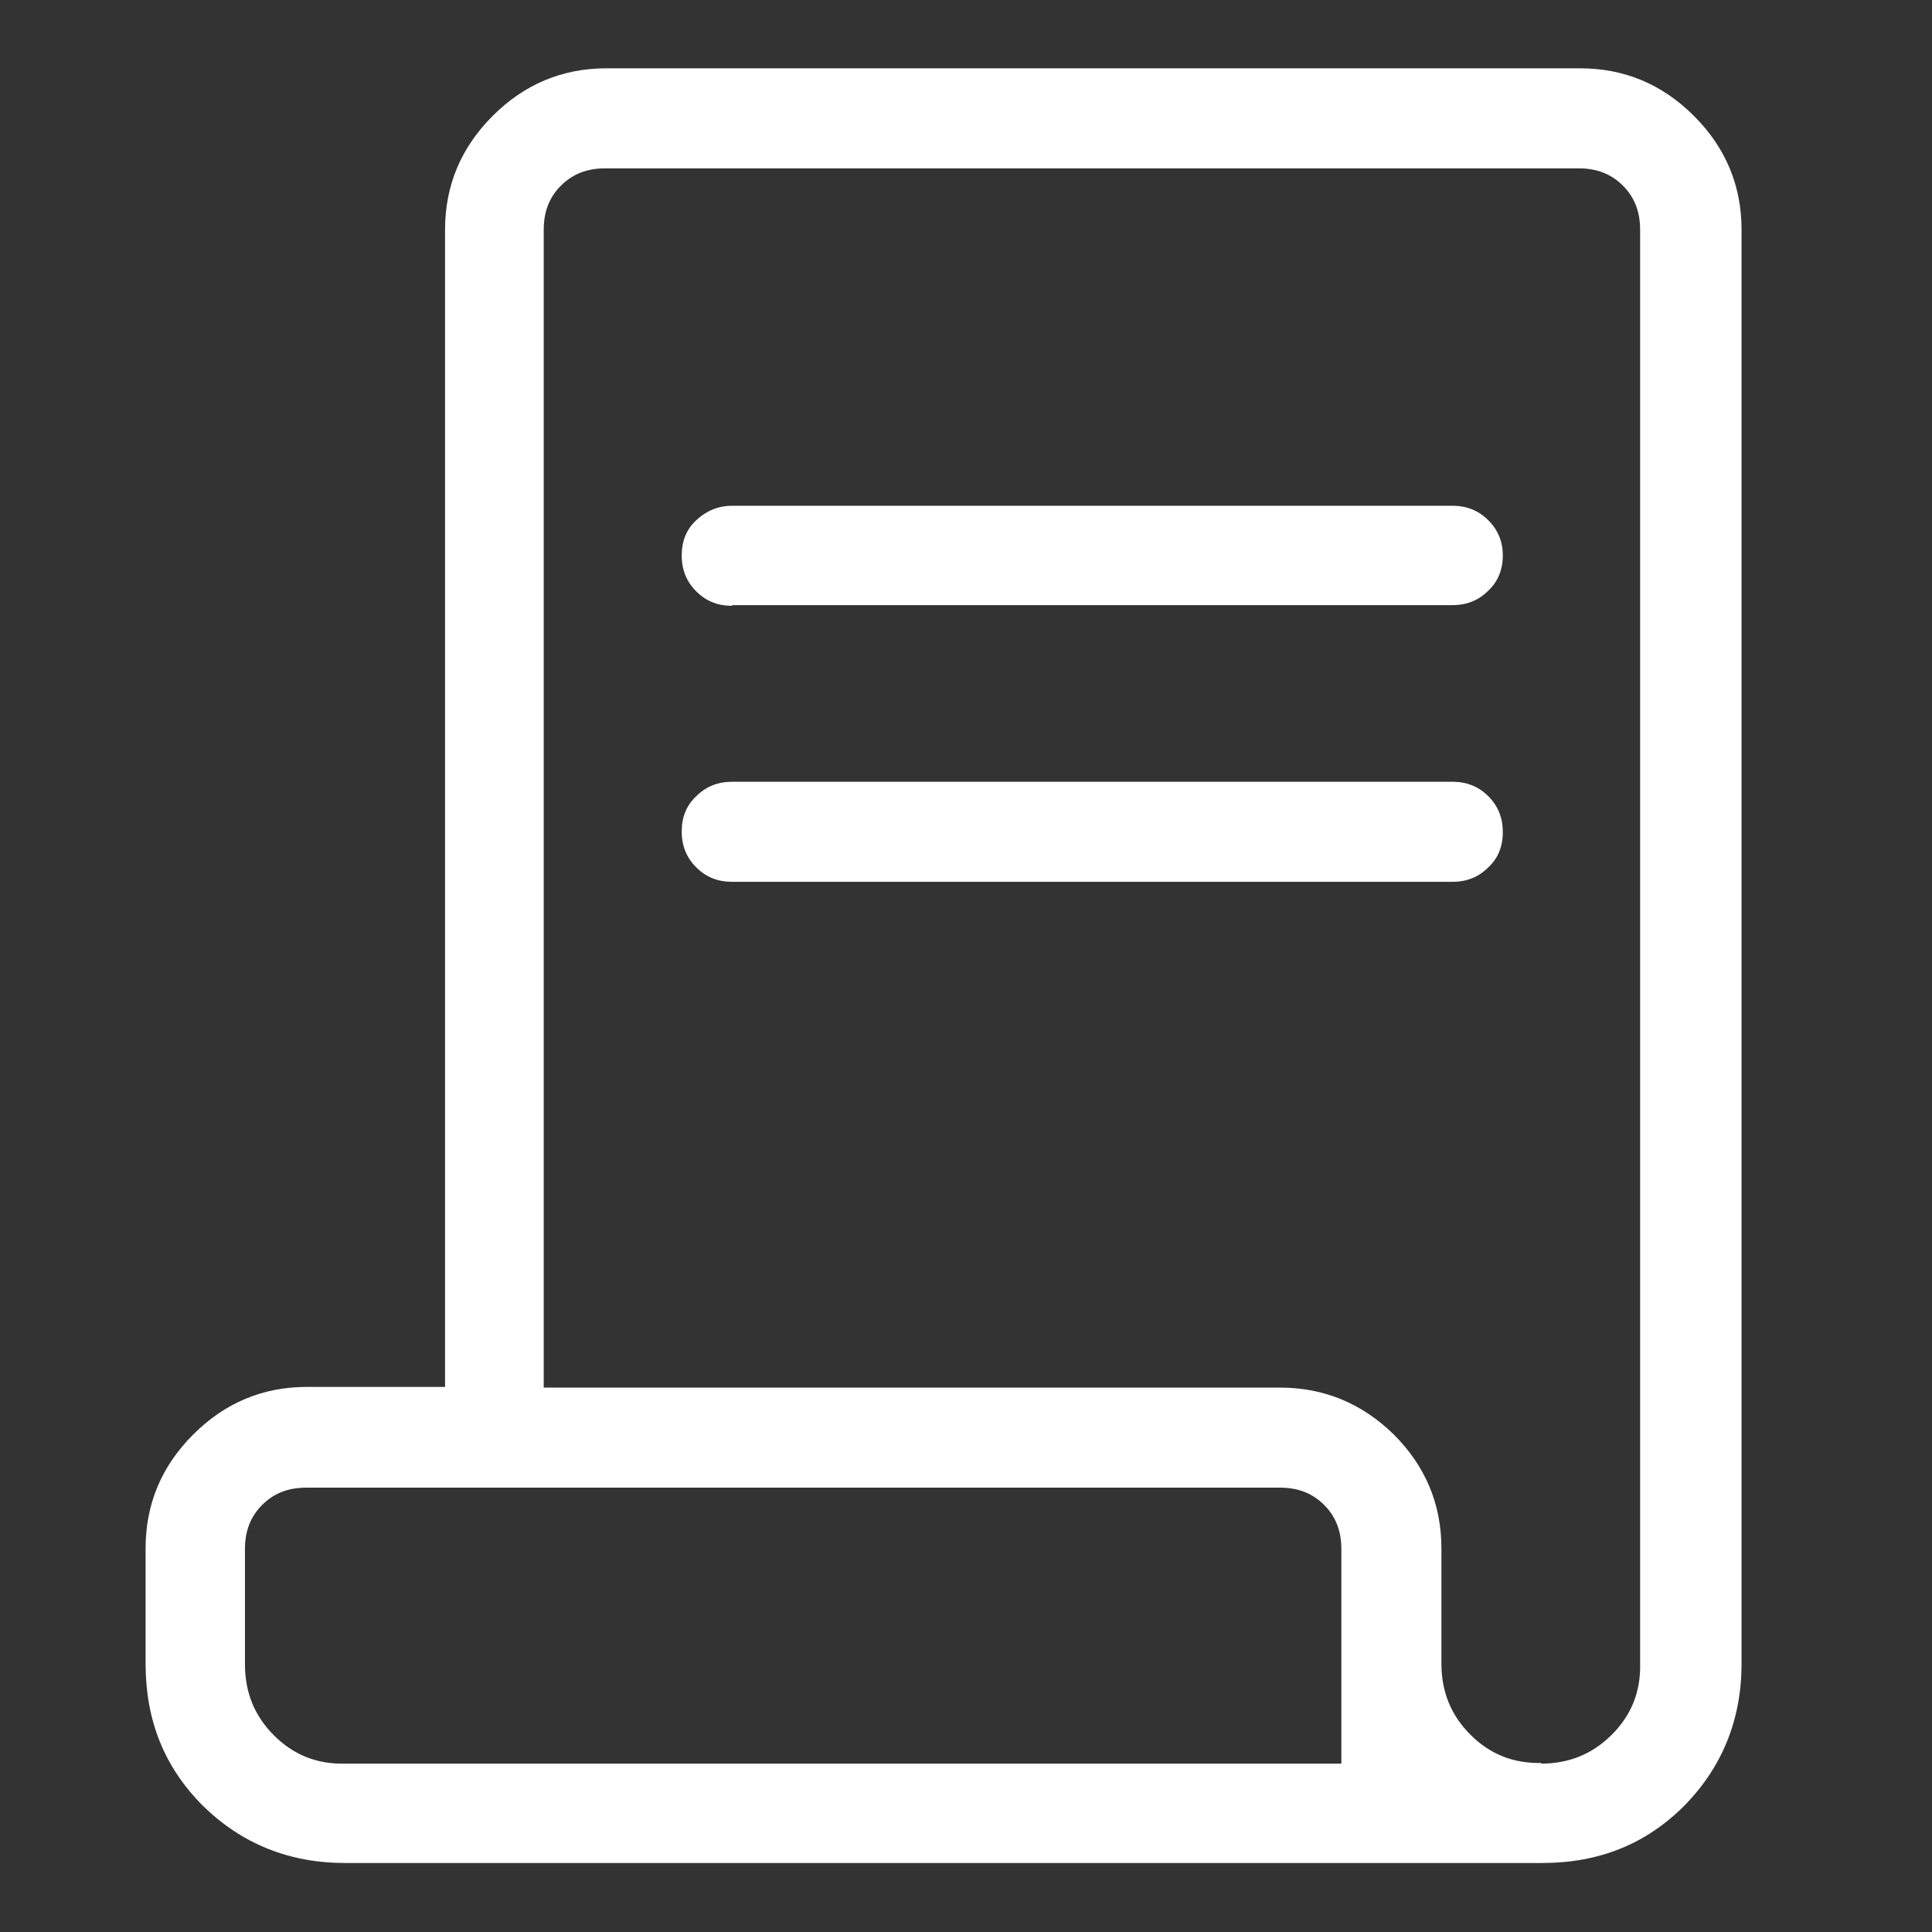 <?xml version="1.0" encoding="UTF-8"?> <svg xmlns="http://www.w3.org/2000/svg" id="Layer_1" version="1.1" viewBox="0 0 28 28"><rect x="0" y="0" width="28" height="28" fill="#333333" stroke="none"/><defs><style> .st0 { fill: #fff; } </style></defs><path class="st0" d="M5,27c-.81,0-1.5-.28-2.06-.83-.56-.56-.83-1.24-.83-2.06v-1.67c0-.64.23-1.19.69-1.65.46-.46,1.01-.69,1.65-.69h2V3.33c0-.64.23-1.19.69-1.65.46-.46,1.01-.69,1.65-.69h14.11c.64,0,1.19.23,1.65.69.46.46.69,1.01.69,1.65v20.78c0,.81-.28,1.5-.83,2.06-.56.56-1.24.83-2.06.83H5ZM22.33,25.56c.41,0,.75-.14,1.03-.42s.42-.62.41-1.03V3.33c0-.26-.08-.47-.25-.64-.17-.17-.38-.25-.64-.25h-14.11c-.26,0-.47.08-.64.25s-.25.38-.25.64v16.78h10.67c.64,0,1.19.23,1.65.68.46.46.69,1.01.69,1.65v1.67c0,.41.14.75.42,1.03s.62.42,1.03.41ZM10.61,8.78c-.21,0-.38-.07-.52-.21-.14-.14-.21-.31-.21-.52s.07-.38.21-.51.31-.21.52-.21h10.44c.21,0,.38.07.52.21.14.14.21.31.21.51,0,.2-.07.38-.21.51-.14.14-.31.21-.52.21h-10.44ZM10.61,12.78c-.21,0-.38-.07-.52-.21-.14-.14-.21-.31-.21-.52s.07-.38.21-.51c.14-.14.31-.21.52-.21h10.44c.21,0,.38.07.52.21s.21.31.21.52c0,.21-.07.38-.21.51-.14.14-.31.21-.52.21h-10.44ZM5,25.56h14.44v-3.11c0-.26-.08-.47-.25-.64-.17-.17-.38-.25-.64-.25H4.44c-.26,0-.47.08-.64.25-.17.17-.25.38-.25.64v1.67c0,.41.14.75.42,1.03.28.28.62.42,1.03.41ZM5,25.56h14.44"></path></svg> 